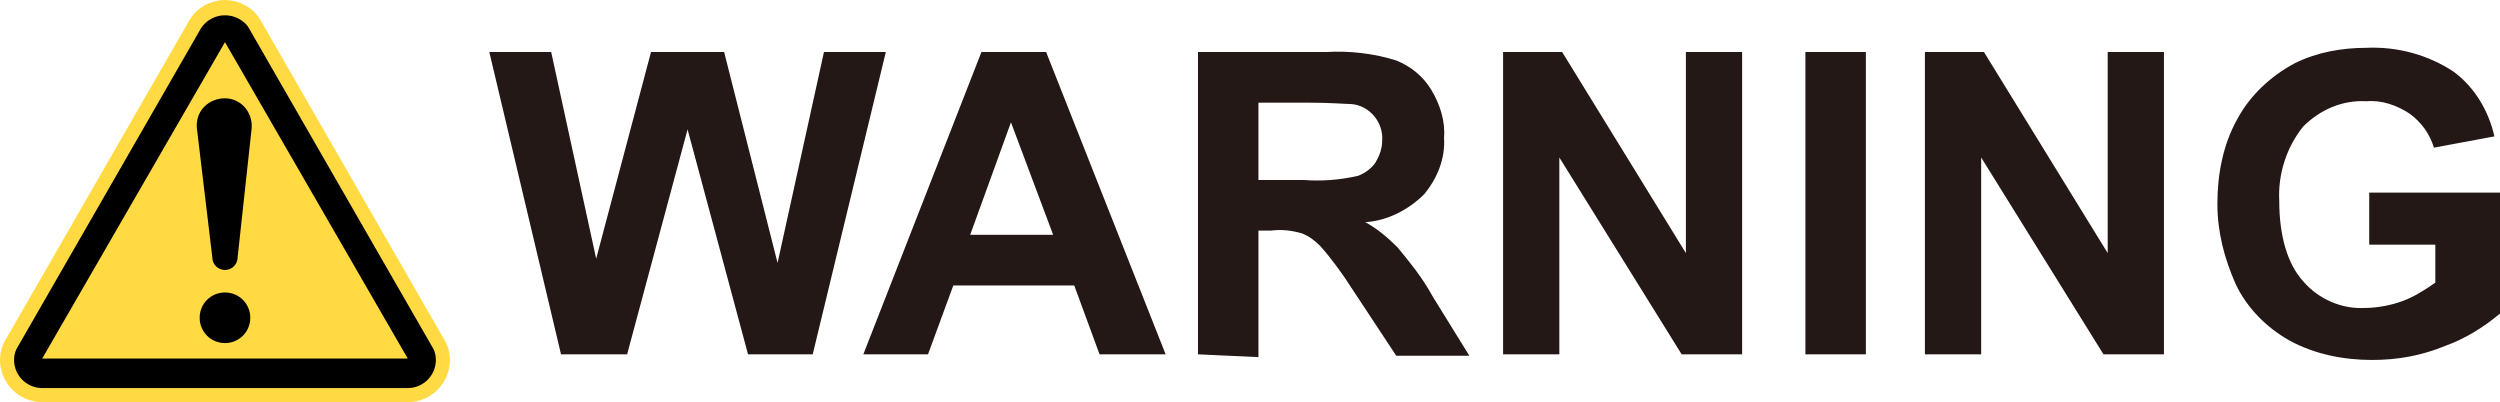 <?xml version="1.0" encoding="utf-8"?>
<!-- Generator: Adobe Illustrator 24.3.0, SVG Export Plug-In . SVG Version: 6.00 Build 0)  -->
<svg version="1.1" id="レイヤ_1" xmlns="http://www.w3.org/2000/svg" xmlns:xlink="http://www.w3.org/1999/xlink" x="0px"
	 y="0px" viewBox="0 0 177.8 28.6" style="enable-background:new 0 0 177.8 28.6;" xml:space="preserve">
<style type="text/css">
	.st0{fill:#231815;}
	.st1{fill:#FFDA42;stroke:#FFDA42;stroke-width:2;stroke-miterlimit:10;}
</style>
<path class="st0" d="M39.9,25.2L34.8,3.7h4.4l3.2,14.7l3.9-14.7h5.2l3.8,15l3.3-15H63l-5.2,21.5h-4.6l-4.3-16l-4.3,16H39.9z"/>
<path class="st0" d="M82.9,25.2h-4.7l-1.8-4.9h-8.6l-1.8,4.9h-4.6l8.4-21.5h4.6L82.9,25.2z M74.9,16.7l-3-8l-2.9,8H74.9z"/>
<path class="st0" d="M85.2,25.2V3.7h9.1c1.7-0.1,3.4,0.1,5,0.6c1,0.4,1.9,1.1,2.5,2.1c0.6,1,1,2.2,0.9,3.4c0.1,1.5-0.5,2.9-1.4,4
	c-1.1,1.1-2.6,1.9-4.2,2c0.9,0.5,1.6,1.1,2.3,1.8c0.9,1.1,1.8,2.2,2.5,3.5l2.6,4.2h-5.2l-3.1-4.7c-0.7-1.1-1.5-2.2-2.3-3.1
	c-0.4-0.4-0.8-0.7-1.3-0.9c-0.7-0.2-1.4-0.3-2.2-0.2h-0.9v9L85.2,25.2z M89.5,12.8h3.2c1.3,0.1,2.6,0,3.9-0.3
	c0.5-0.2,0.9-0.5,1.2-0.9c0.3-0.5,0.5-1,0.5-1.6c0.1-1.3-0.9-2.5-2.2-2.6c-0.4,0-1.4-0.1-3.2-0.1h-3.4V12.8z"/>
<path class="st0" d="M106.9,25.2V3.7h4.2l8.8,14.3V3.7h4v21.5h-4.3l-8.7-14v14H106.9z"/>
<path class="st0" d="M128.4,25.2V3.7h4.3v21.5H128.4z"/>
<path class="st0" d="M136.9,25.2V3.7h4.2l8.8,14.3V3.7h4v21.5h-4.3l-8.7-14v14H136.9z"/>
<path class="st0" d="M168.5,17.3v-3.6h9.3v8.6c-1.2,1-2.5,1.8-3.9,2.3c-1.7,0.7-3.4,1-5.2,1c-2,0-4.1-0.4-5.9-1.4
	c-1.6-0.9-3-2.3-3.8-4c-0.8-1.8-1.3-3.7-1.3-5.7c0-2.1,0.4-4.2,1.4-6c0.9-1.7,2.4-3.1,4.1-4c1.6-0.8,3.4-1.1,5.1-1.1
	c2.2-0.1,4.4,0.5,6.2,1.7c1.5,1.1,2.5,2.8,2.9,4.6l-4.3,0.8c-0.3-1-0.9-1.8-1.7-2.4c-0.9-0.6-2-1-3.1-0.9c-1.7-0.1-3.3,0.6-4.5,1.8
	c-1.2,1.5-1.8,3.4-1.7,5.3c0,2.5,0.6,4.5,1.7,5.7c1.1,1.3,2.8,2,4.4,1.9c0.9,0,1.9-0.2,2.7-0.5c0.8-0.3,1.6-0.8,2.3-1.3v-2.7H168.5z
	"/>
<g>
	<path class="st1" d="M14.3,2c0.3-0.6,1-1,1.7-1c0.7,0,1.4,0.4,1.7,1l13,22.6c0.2,0.3,0.3,0.6,0.3,1c0,1.1-0.9,2-2,2H3
		c-1.1,0-2-0.9-2-2c0-0.4,0.1-0.7,0.3-1L14.3,2z"/>
</g>
<path d="M16,3L3,25.5h26L16,3 M14.3,2c0.6-0.9,1.8-1.2,2.8-0.6c0.3,0.2,0.5,0.4,0.6,0.6l13,22.6c0.2,0.3,0.3,0.6,0.3,1
	c0,1.1-0.9,2-2,2H3c-1.1,0-2-0.9-2-2c0-0.4,0.1-0.7,0.3-1L14.3,2z"/>
<path d="M16,24.4c1,0,1.8-0.8,1.8-1.8c0-1-0.8-1.8-1.8-1.8c-1,0-1.8,0.8-1.8,1.8C14.2,23.6,15,24.4,16,24.4C16,24.4,16,24.4,16,24.4
	z"/>
<path d="M14,9.1c-0.1-1.1,0.7-2,1.8-2.1c1.1-0.1,2,0.7,2.1,1.8c0,0.1,0,0.2,0,0.3l-1,9.2c0,0.5-0.4,0.9-0.9,0.9
	c-0.5,0-0.9-0.4-0.9-0.9L14,9.1z"/>
</svg>
